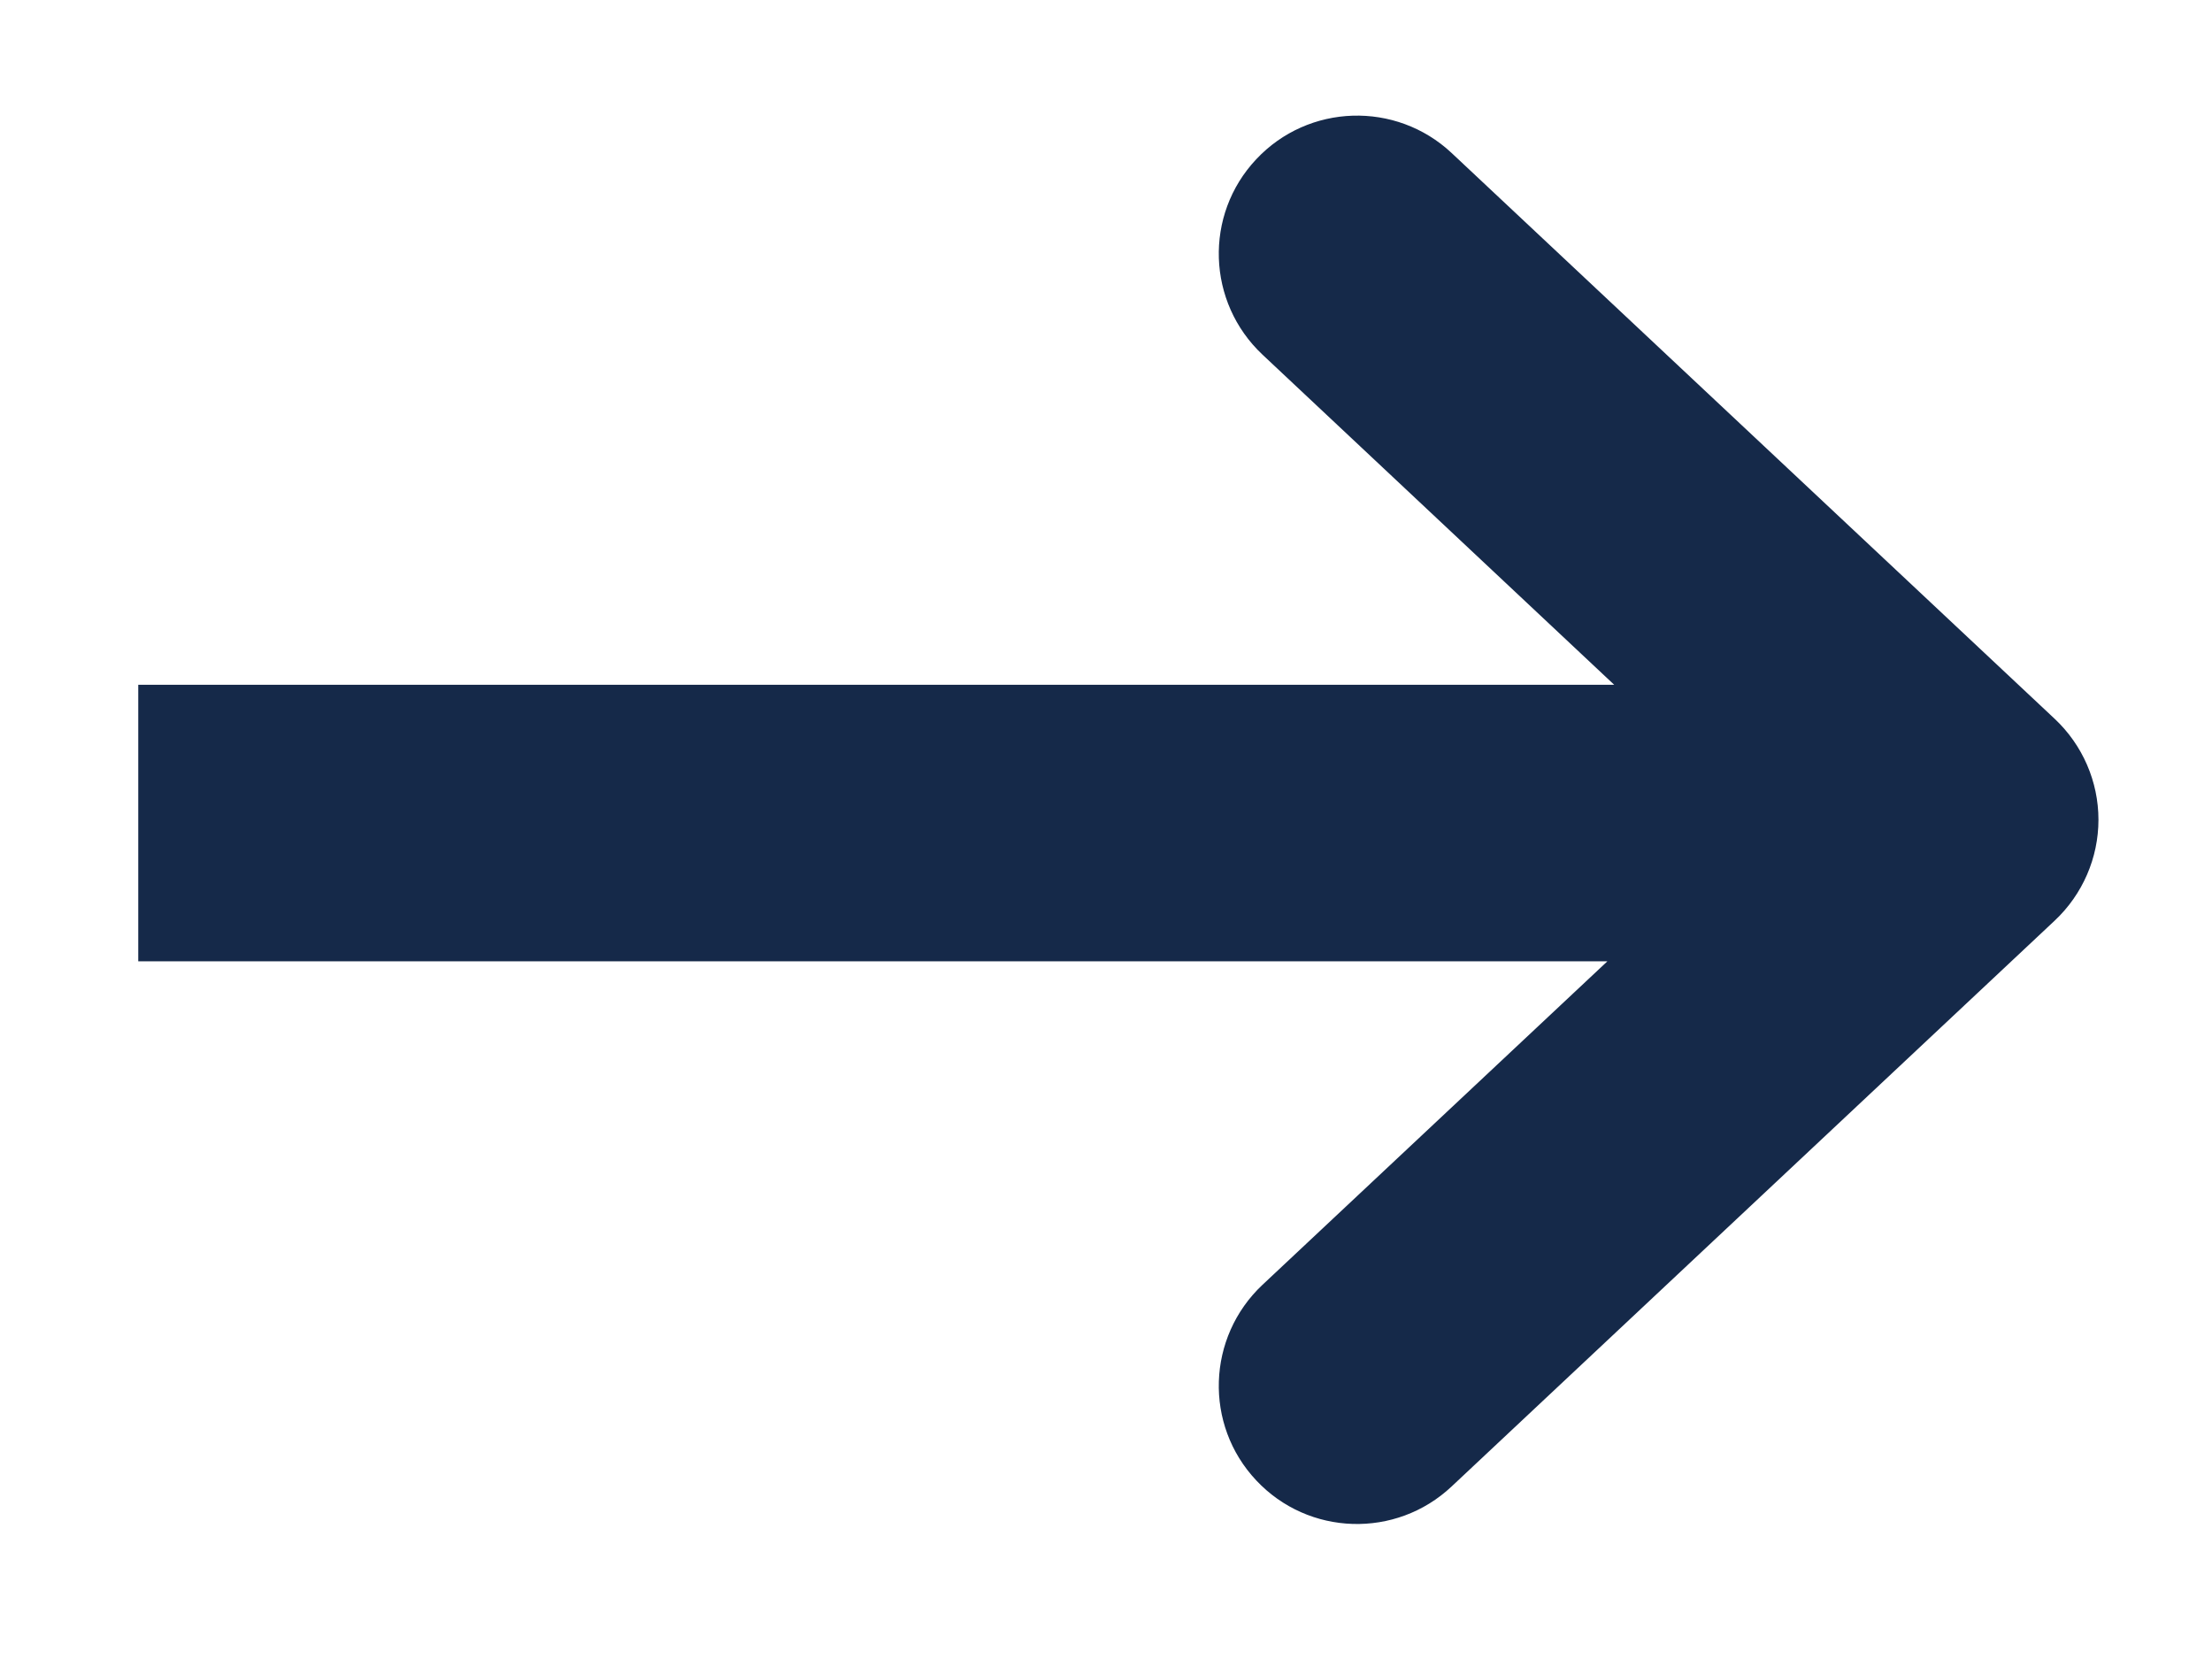 <svg width="12" height="9" viewBox="0 0 12 9" fill="none" xmlns="http://www.w3.org/2000/svg">
<path fill-rule="evenodd" clip-rule="evenodd" d="M6.815 0.864C7.098 0.562 7.573 0.547 7.875 0.83L11.147 3.9C11.298 4.042 11.384 4.24 11.384 4.447C11.384 4.654 11.298 4.852 11.147 4.994L7.875 8.064C7.573 8.348 7.098 8.333 6.815 8.031C6.531 7.729 6.547 7.254 6.849 6.97L8.72 5.215H0.75V3.715H8.757L6.849 1.924C6.547 1.64 6.531 1.166 6.815 0.864Z" fill="#152949"/>
</svg>

